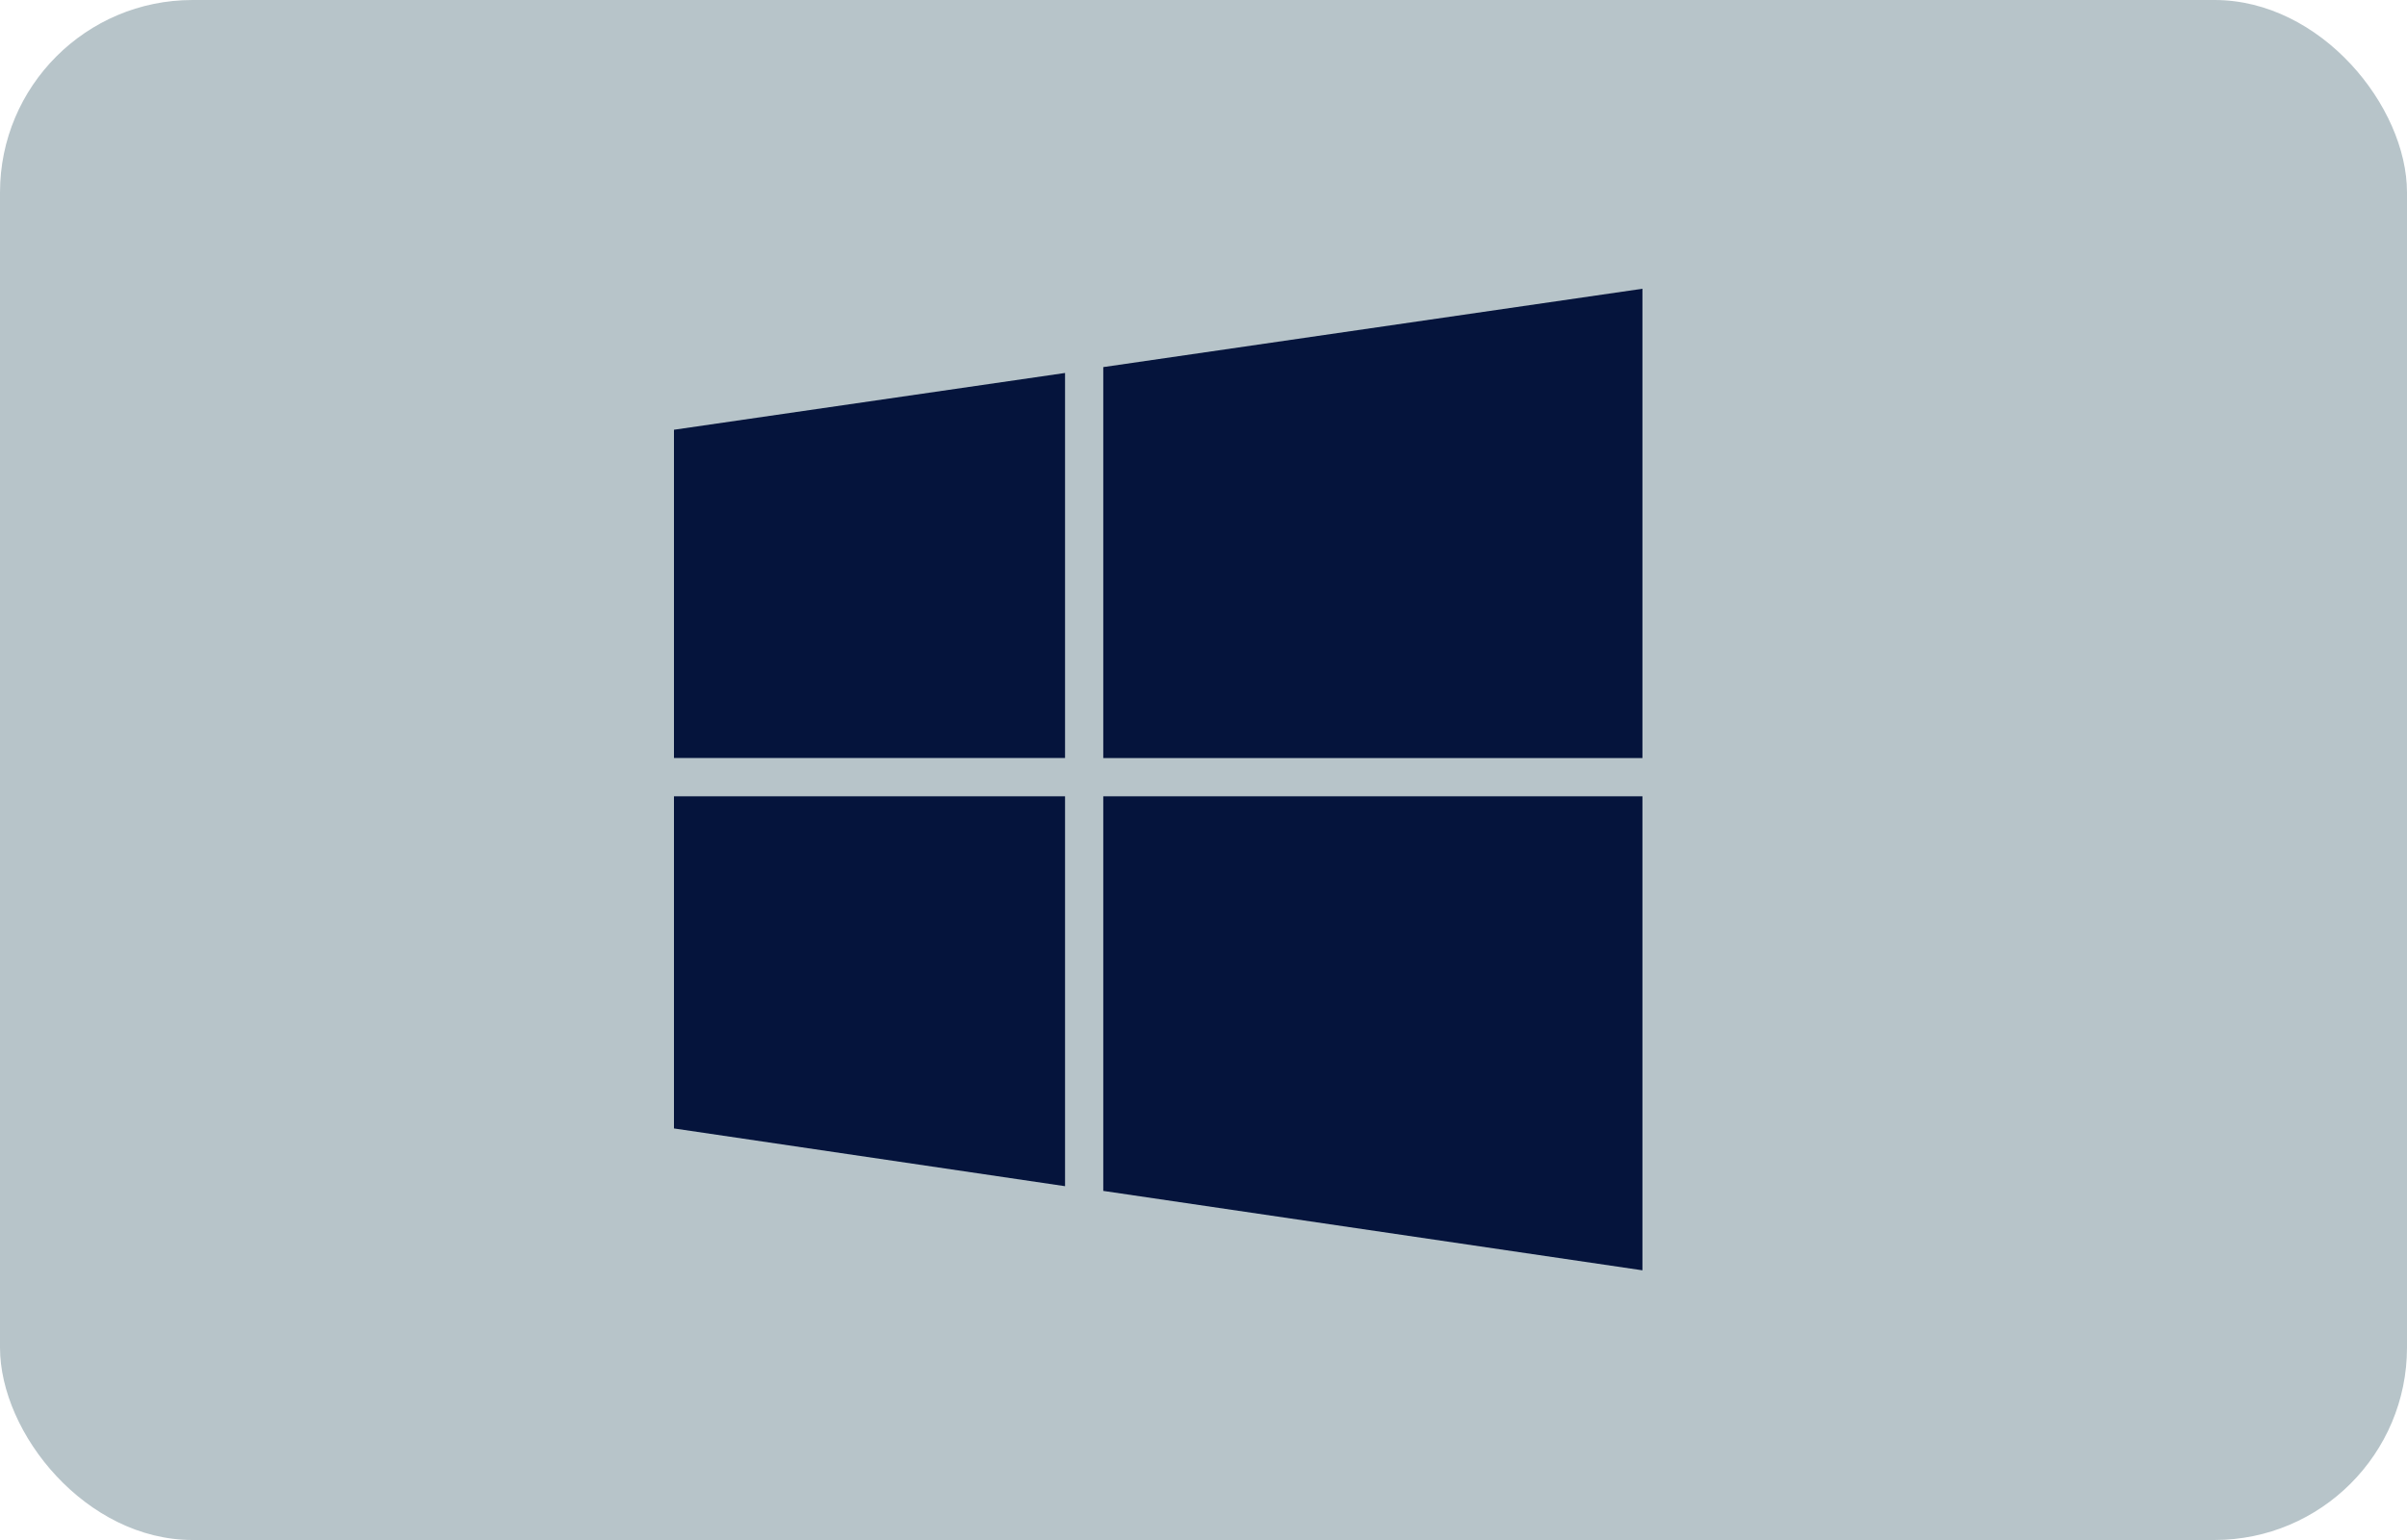 <svg xmlns="http://www.w3.org/2000/svg" xmlns:xlink="http://www.w3.org/1999/xlink" viewBox="4787 3425 25 16" width="25" height="16"><defs><style>.a{clip-path:url(#b);}.b{fill:#b7c4c9;}.c{fill:#05143c;}</style><clipPath id="b"><rect x="4787" y="3425" width="25" height="16"/></clipPath></defs><g id="a" class="a"><rect class="b" width="25" height="16" rx="2" transform="translate(4787 3425)"/><g transform="translate(4151.629 2727)"><path class="c" d="M49.4,4.876V0L43.8.814V4.876Z" transform="translate(603.03 701)"/><path class="c" d="M4.062,8.6,0,9.19V12.6H4.062Z" transform="translate(642.371 693.275)"/><path class="c" d="M0,51.8v3.451l4.062.6V51.8Z" transform="translate(642.371 654.473)"/><path class="c" d="M43.8,55.9l5.6.825V51.8H43.8Z" transform="translate(603.03 654.473)"/></g></g></svg>
